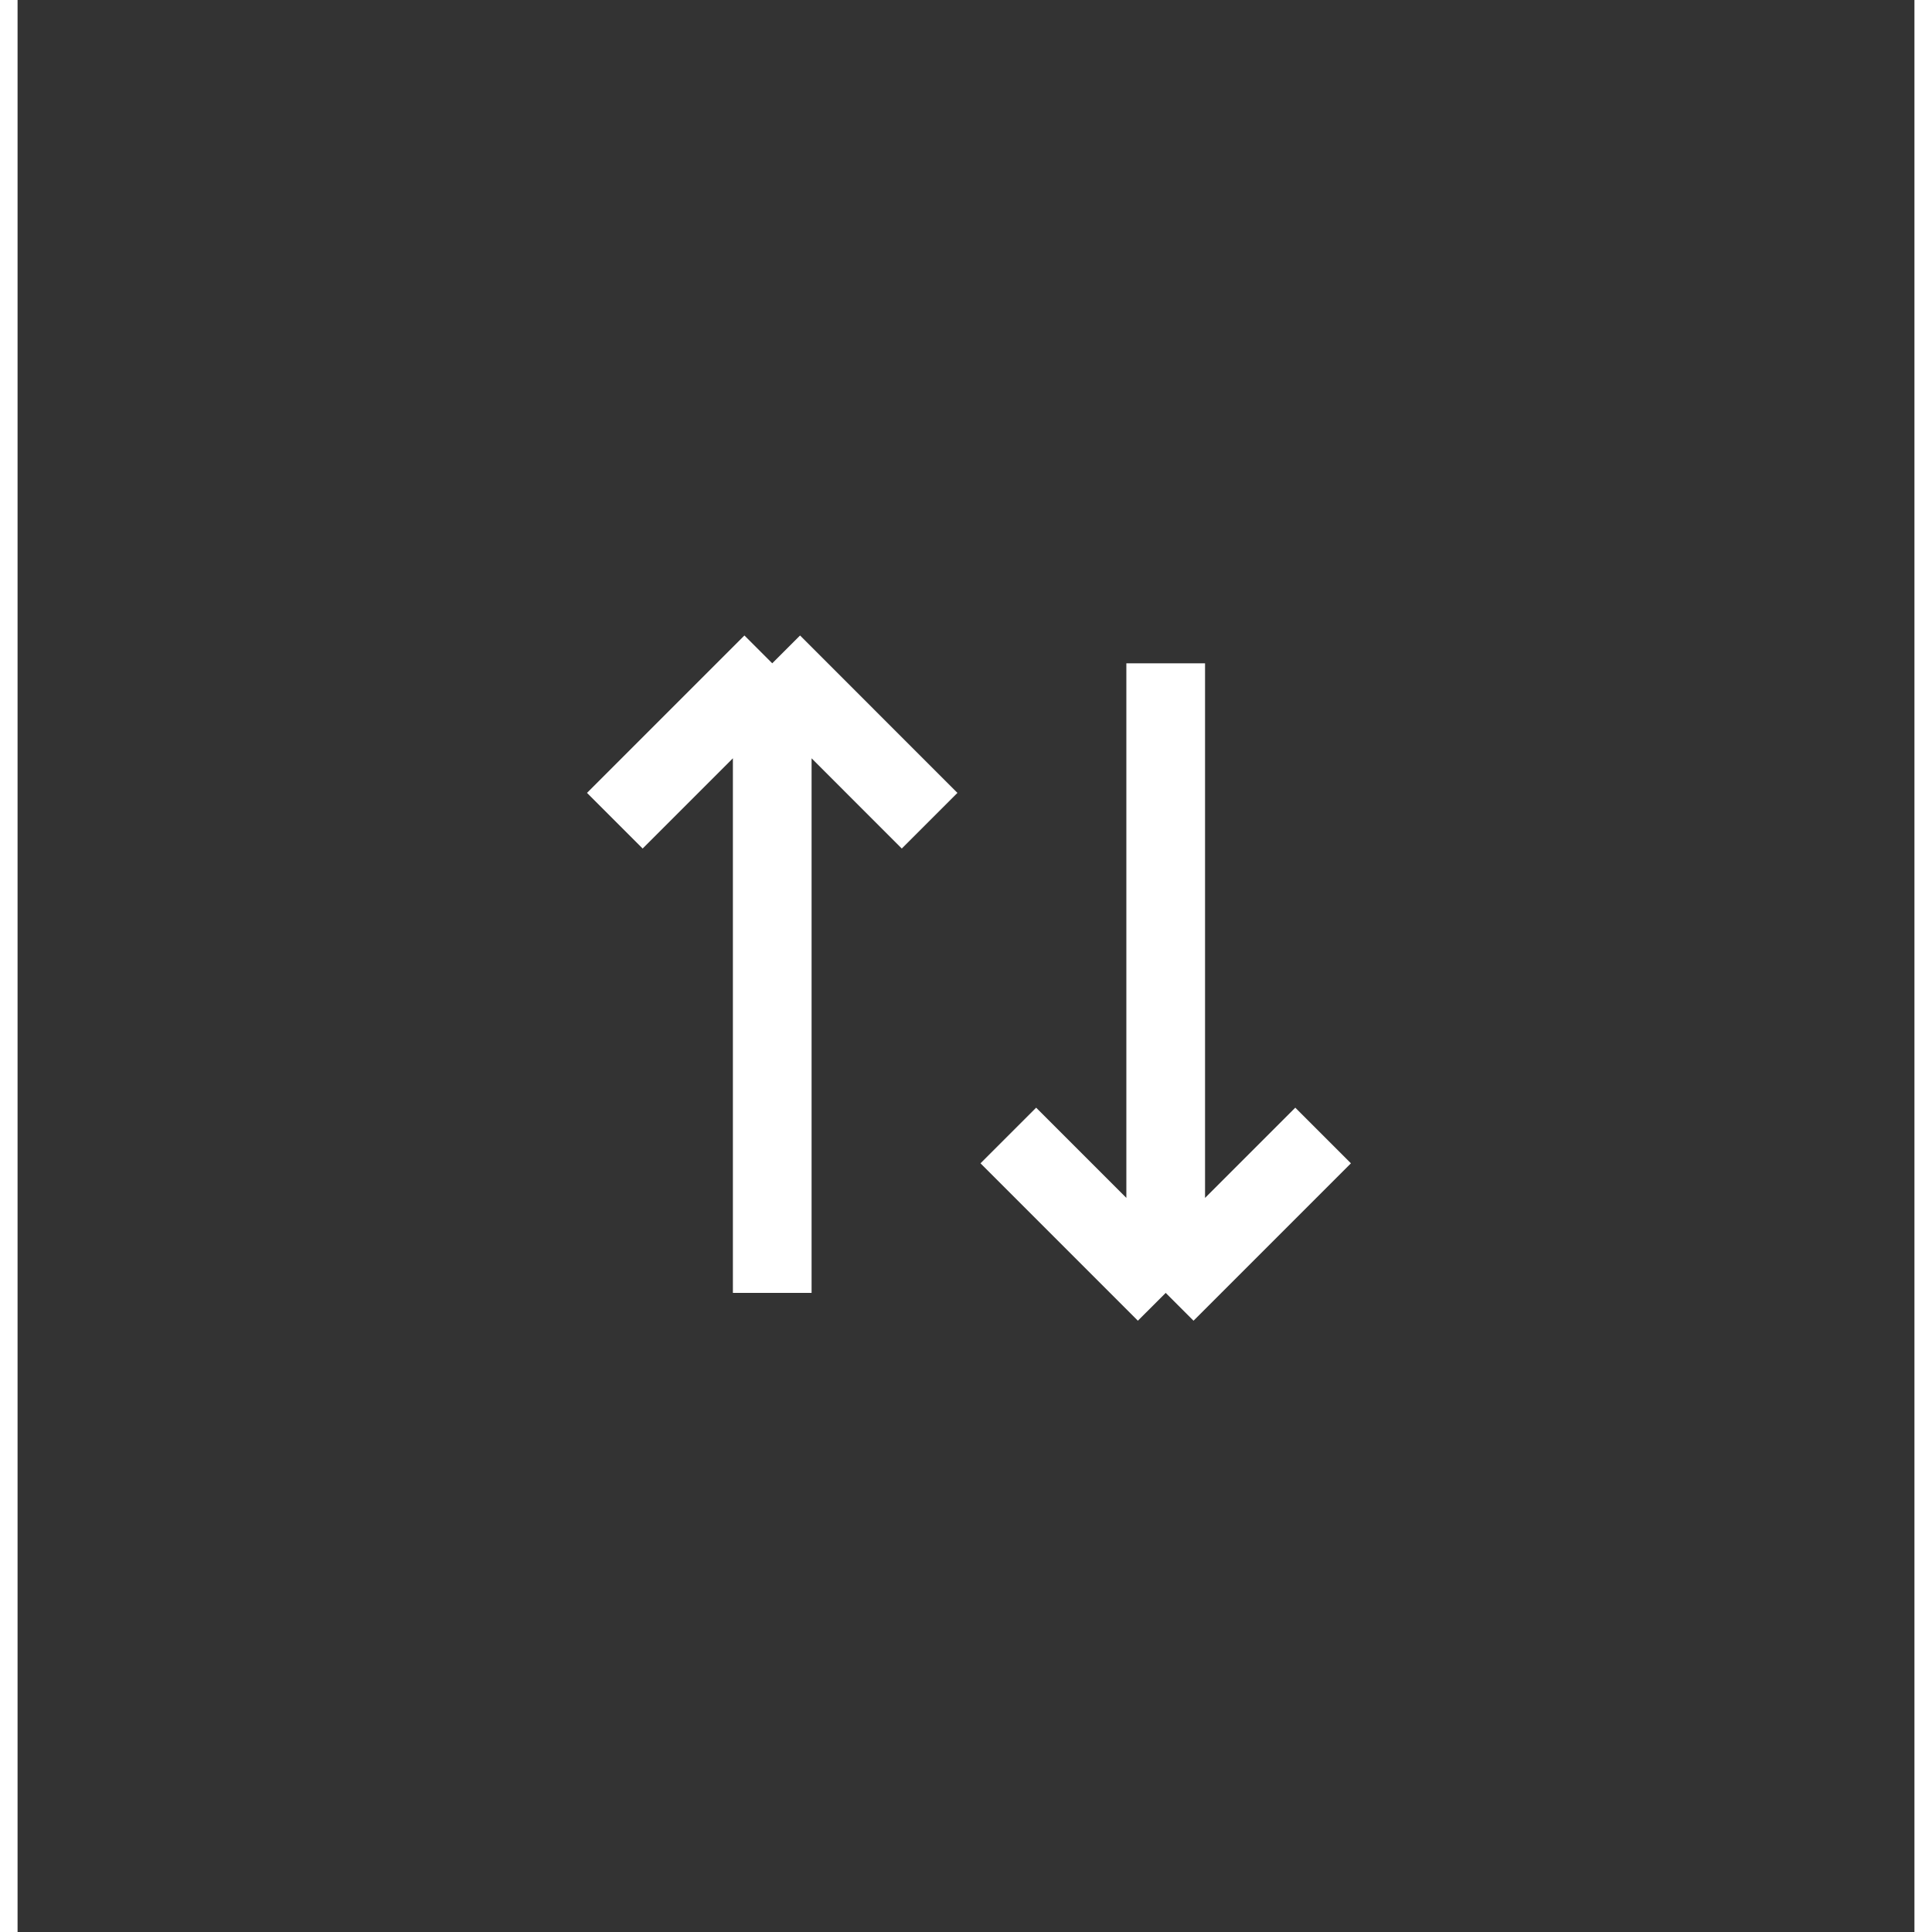<svg width="34" height="34" viewBox="0 0 54 55" fill="none" xmlns="http://www.w3.org/2000/svg">
<rect x="0" y="0" width="54" height="55" fill="#333333" stroke="none"/>
<path d="M25.964 23.364L21.484 18.883M21.484 18.883L17.003 23.364M21.484 18.883L21.484 36.806" stroke="#fff" stroke-width="2.24"/>
<path d="M37.166 32.325L32.685 36.806M32.685 36.806L28.205 32.325M32.685 36.806L32.685 18.883" stroke="#fff" stroke-width="2.24"/>
</svg>
